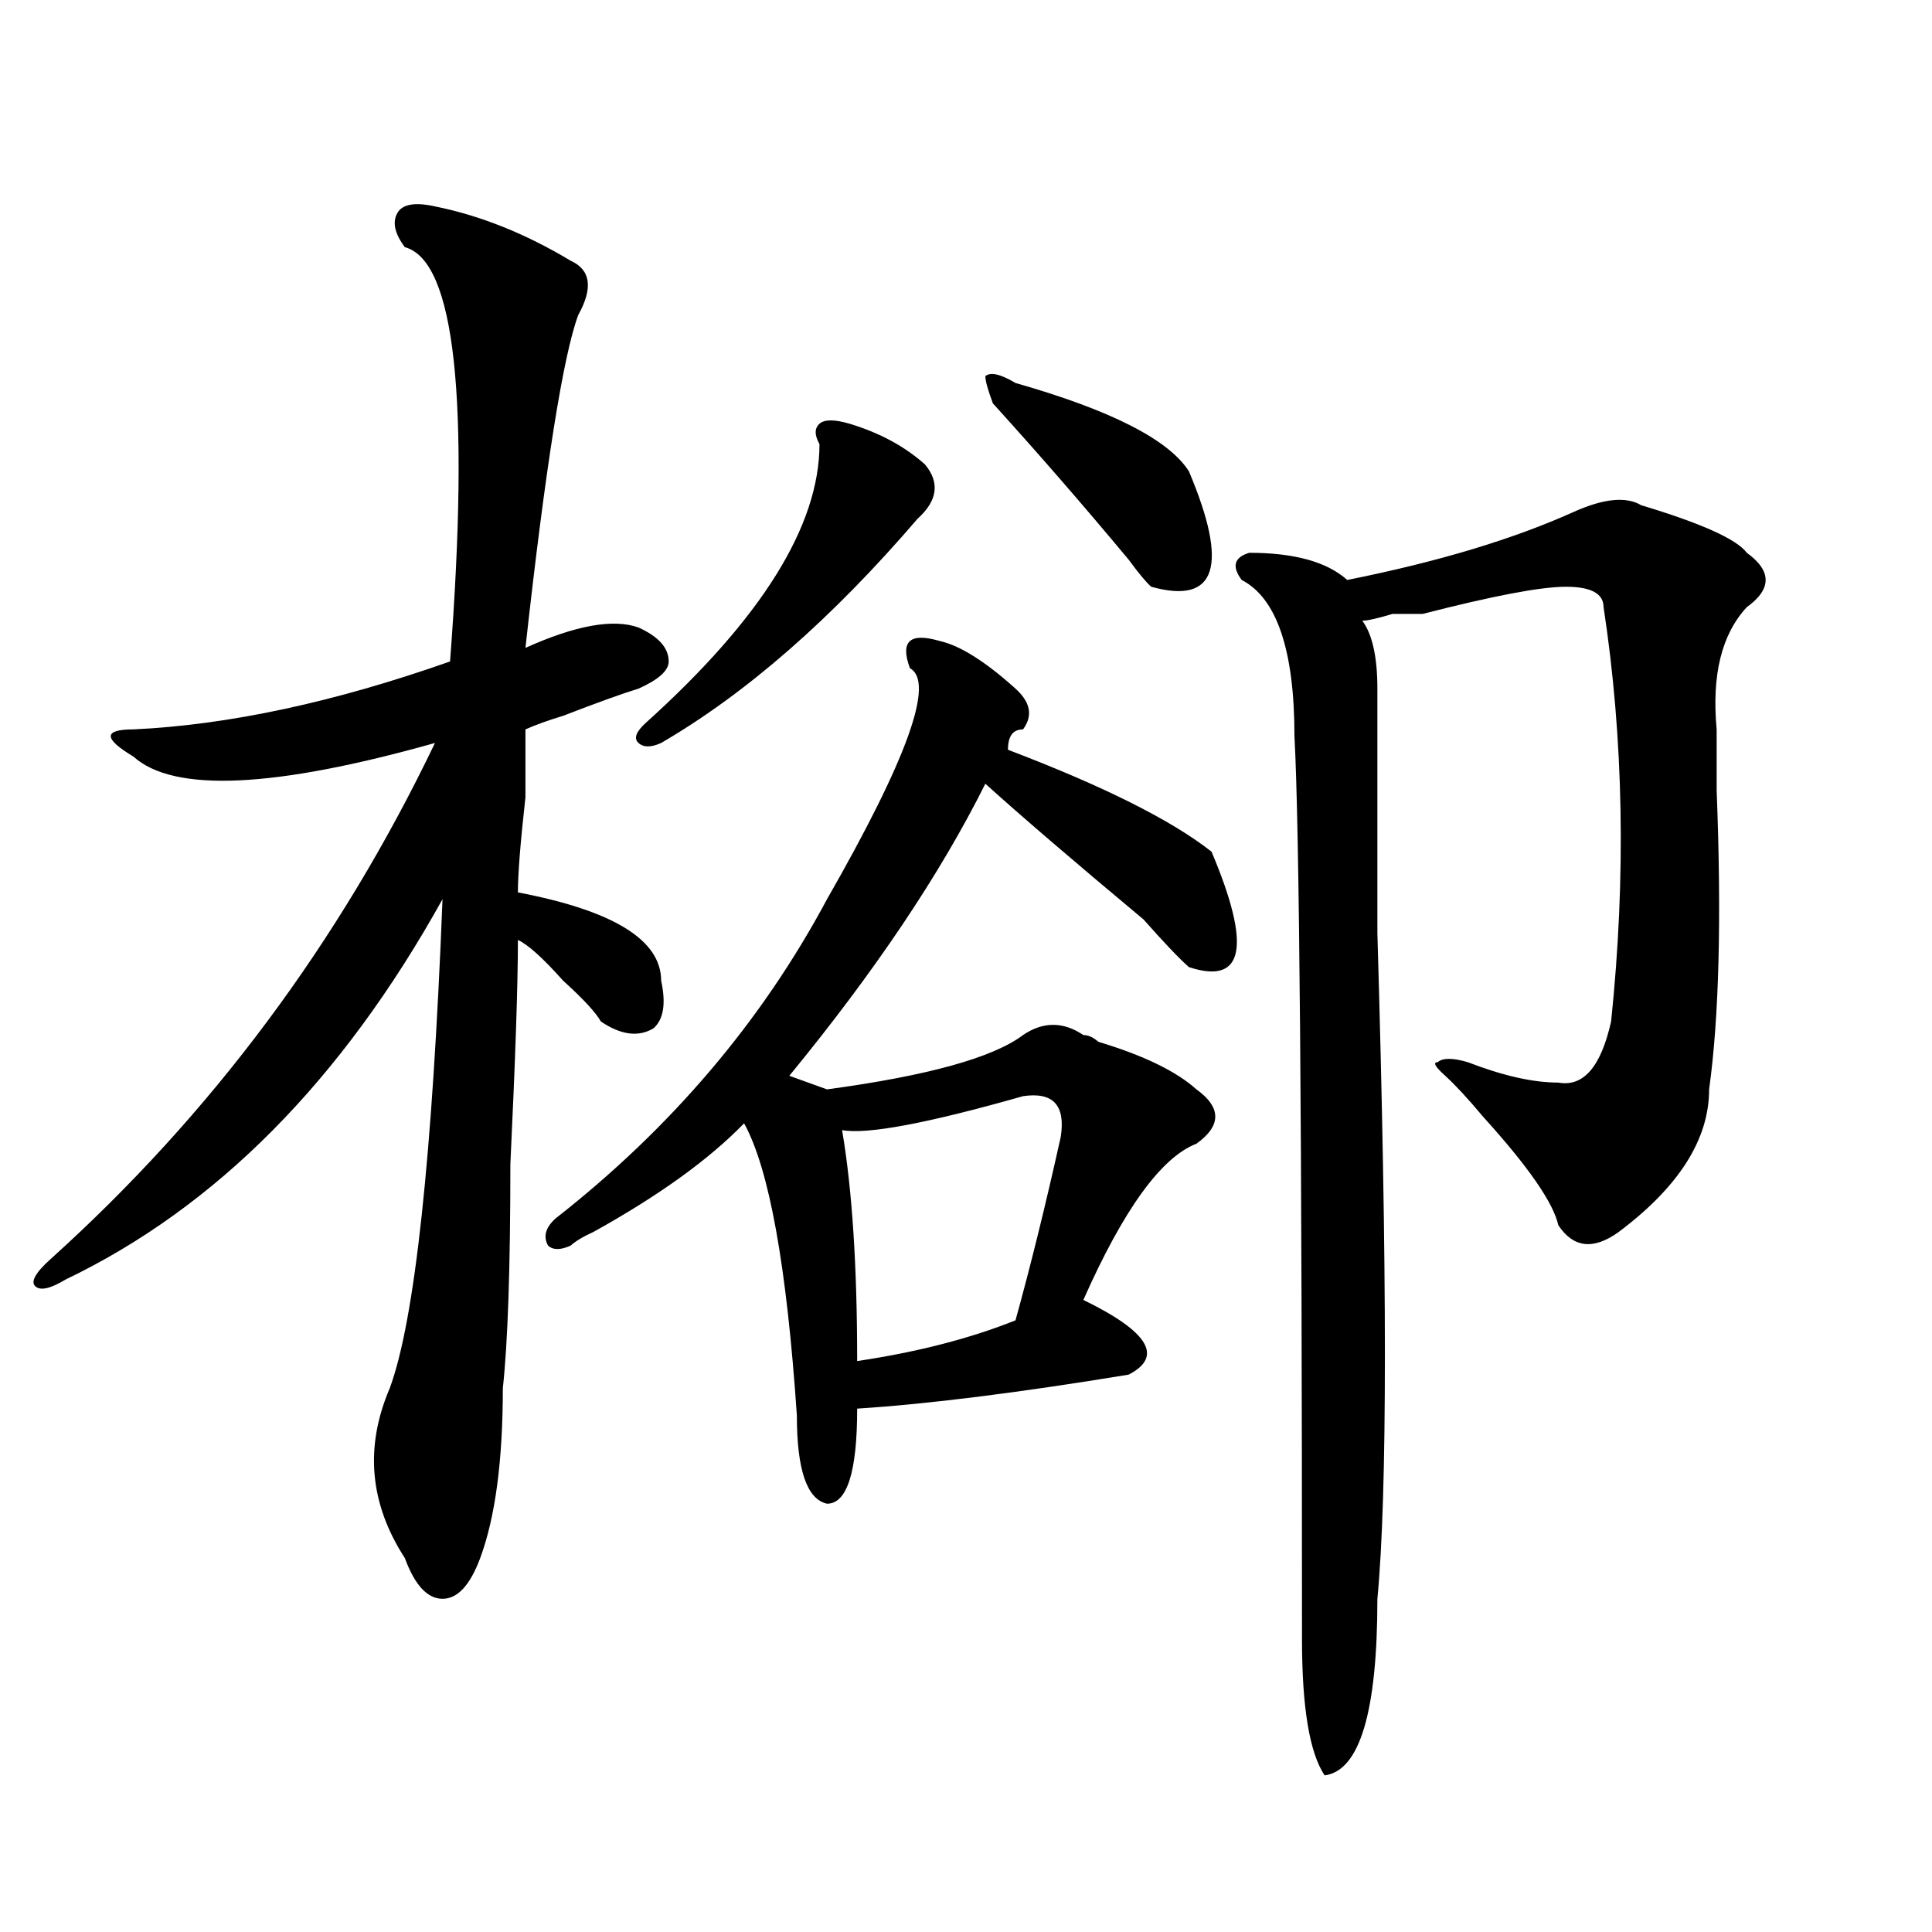 <?xml version="1.0" encoding="utf-8"?>
<!-- Generator: Adobe Illustrator 16.0.0, SVG Export Plug-In . SVG Version: 6.00 Build 0)  -->
<!DOCTYPE svg PUBLIC "-//W3C//DTD SVG 1.1//EN" "http://www.w3.org/Graphics/SVG/1.1/DTD/svg11.dtd">
<svg version="1.1" id="图层_1" xmlns="http://www.w3.org/2000/svg" xmlns:xlink="http://www.w3.org/1999/xlink" x="0px" y="0px"
	 width="1000px" height="1000px" viewBox="0 0 1000 1000" enable-background="new 0 0 1000 1000" xml:space="preserve">
<path d="M225.141,106.828c23.414,4.724,46.828,14.063,70.242,28.125c10.365,4.724,11.707,14.063,3.902,28.125
	c-7.805,21.094-16.951,78.552-27.316,172.266c25.975-11.7,45.486-15.216,58.535-10.547c10.365,4.724,15.609,10.547,15.609,17.578
	c0,4.724-5.244,9.394-15.609,14.063c-7.805,2.362-20.854,7.031-39.023,14.063c-7.805,2.362-14.329,4.724-19.512,7.031
	c0,4.724,0,16.425,0,35.156c-2.622,23.456-3.902,39.88-3.902,49.219c49.389,9.394,74.145,24.609,74.145,45.703
	c2.561,11.755,1.28,19.94-3.902,24.609c-7.805,4.724-16.951,3.516-27.316-3.516c-2.622-4.669-9.146-11.7-19.512-21.094
	c-10.427-11.7-18.231-18.731-23.414-21.094c0,23.456-1.342,62.128-3.902,116.016c0,53.942-1.342,92.614-3.902,116.016
	c0,37.519-3.902,66.797-11.707,87.891c-5.244,14.063-11.707,21.094-19.512,21.094s-14.329-7.031-19.512-21.094
	c-18.231-28.125-20.854-57.403-7.805-87.891c12.987-35.156,22.072-119.531,27.316-253.125
	c-52.072,93.769-117.07,159.411-195.117,196.875c-7.805,4.724-13.049,5.878-15.609,3.516c-2.622-2.308,0-7.031,7.805-14.063
	c83.229-74.981,149.569-164.026,199.02-267.188c-83.291,23.456-135.302,25.817-156.094,7.031
	c-7.805-4.669-11.707-8.185-11.707-10.547c0-2.308,3.902-3.516,11.707-3.516c49.389-2.308,104.021-14.063,163.898-35.156
	c10.365-135.901,2.561-207.422-23.414-214.453c-5.244-7.031-6.524-12.854-3.902-17.578
	C208.189,105.675,214.714,104.521,225.141,106.828z M486.598,331.828c10.365,2.362,23.414,10.547,39.023,24.609
	c7.805,7.031,9.085,14.063,3.902,21.094c-5.244,0-7.805,3.516-7.805,10.547c49.389,18.786,84.51,36.364,105.363,52.734
	c20.792,49.219,16.89,69.159-11.707,59.766c-5.244-4.669-13.049-12.854-23.414-24.609c-36.463-30.433-63.779-53.888-81.949-70.313
	c-23.414,46.911-57.255,97.284-101.461,151.172l19.512,7.031c52.011-7.031,85.852-16.37,101.461-28.125
	c10.365-7.031,20.792-7.031,31.219,0c2.561,0,5.183,1.208,7.805,3.516c23.414,7.031,40.304,15.271,50.73,24.609
	c12.987,9.394,12.987,18.786,0,28.125c-18.231,7.031-37.743,34.003-58.535,80.859c33.779,16.425,41.584,29.333,23.414,38.672
	c-57.255,9.394-104.083,15.271-140.484,17.578c0,32.849-5.244,49.219-15.609,49.219c-10.427-2.308-15.609-17.578-15.609-45.703
	c-5.244-77.344-14.329-127.716-27.316-151.172c-18.231,18.786-44.268,37.519-78.047,56.25c-5.244,2.362-9.146,4.724-11.707,7.031
	c-5.244,2.362-9.146,2.362-11.707,0c-2.622-4.669-1.342-9.339,3.902-14.063c59.815-46.856,106.644-101.953,140.484-165.234
	c41.584-72.62,55.913-112.5,42.926-119.531c-2.622-7.031-2.622-11.7,0-14.063C473.549,329.521,478.793,329.521,486.598,331.828z
	 M439.77,219.328c15.609,4.724,28.597,11.755,39.023,21.094c7.805,9.394,6.463,18.786-3.902,28.125
	c-44.268,51.581-88.474,90.253-132.68,116.016c-5.244,2.362-9.146,2.362-11.707,0c-2.622-2.308-1.342-5.823,3.902-10.547
	c59.815-53.888,89.754-101.953,89.754-144.141c-2.622-4.669-2.622-8.185,0-10.547C426.721,217.021,431.965,217.021,439.77,219.328z
	 M529.523,567.375c-49.45,14.063-80.669,19.94-93.656,17.578c5.183,30.487,7.805,70.313,7.805,119.531
	c31.219-4.669,58.535-11.7,81.949-21.094c7.805-28.125,15.609-59.766,23.414-94.922
	C551.596,572.099,545.133,565.067,529.523,567.375z M525.621,198.234c49.389,14.063,79.327,29.333,89.754,45.703
	c20.792,49.219,14.268,69.159-19.512,59.766c-2.622-2.308-6.524-7.031-11.707-14.063c-23.414-28.125-46.828-55.042-70.242-80.859
	c-2.622-7.031-3.902-11.7-3.902-14.063C512.572,192.411,517.816,193.565,525.621,198.234z M849.516,261.516
	c31.219,9.394,49.389,17.578,54.633,24.609c12.987,9.394,12.987,18.786,0,28.125c-13.049,14.063-18.231,35.156-15.609,63.281
	c0,4.724,0,15.271,0,31.641c2.561,65.644,1.28,117.224-3.902,154.688c0,25.817-15.609,50.427-46.828,73.828
	c-13.049,9.394-23.414,8.239-31.219-3.516c-2.622-11.7-15.609-30.433-39.023-56.25c-7.805-9.339-14.329-16.37-19.512-21.094
	c-5.244-4.669-6.524-7.031-3.902-7.031c2.561-2.308,7.805-2.308,15.609,0c18.17,7.031,33.779,10.547,46.828,10.547
	c12.987,2.362,22.072-8.185,27.316-31.641c7.805-74.981,6.463-146.448-3.902-214.453c0-7.031-6.524-10.547-19.512-10.547
	c-13.049,0-37.743,4.724-74.145,14.063c-2.622,0-7.805,0-15.609,0c-7.805,2.362-13.049,3.516-15.609,3.516
	c5.183,7.031,7.805,18.786,7.805,35.156c0,23.456,0,65.644,0,126.563c5.183,175.781,5.183,290.644,0,344.531
	c0,58.557-9.146,89.044-27.316,91.406c-7.805-11.756-11.707-35.156-11.707-70.313c0-264.825-1.342-420.667-3.902-467.578
	c0-44.495-9.146-71.466-27.316-80.859c-5.244-7.031-3.902-11.7,3.902-14.063c23.414,0,40.304,4.724,50.73,14.063
	c46.828-9.339,85.852-21.094,117.07-35.156C830.004,258,841.711,256.847,849.516,261.516z"/>
</svg>
